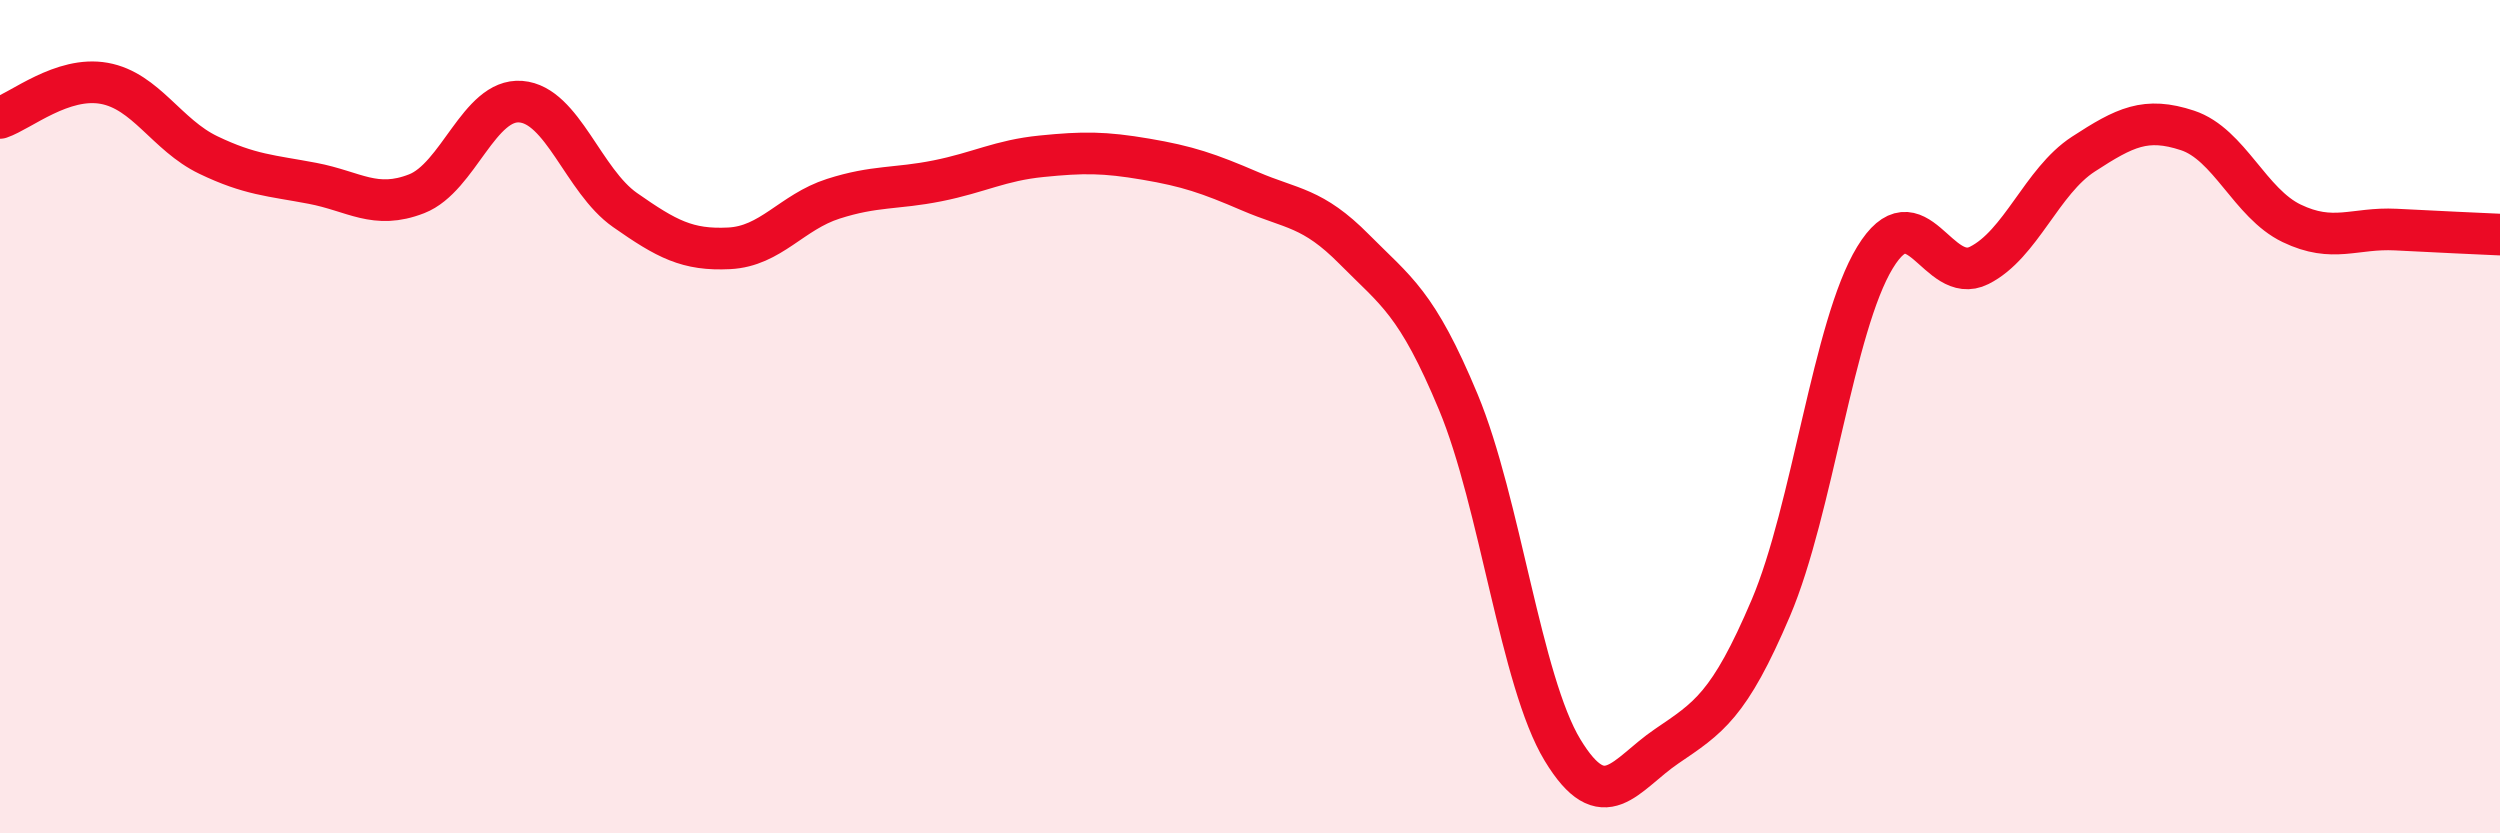 
    <svg width="60" height="20" viewBox="0 0 60 20" xmlns="http://www.w3.org/2000/svg">
      <path
        d="M 0,2.83 C 0.5,2.66 1.5,1.82 2.5,2 C 3.5,2.18 4,3.24 5,3.72 C 6,4.2 6.5,4.21 7.5,4.4 C 8.5,4.59 9,5.04 10,4.65 C 11,4.26 11.5,2.36 12.5,2.44 C 13.5,2.52 14,4.34 15,5.04 C 16,5.74 16.5,6.01 17.5,5.96 C 18.5,5.91 19,5.09 20,4.77 C 21,4.45 21.5,4.54 22.5,4.34 C 23.5,4.14 24,3.85 25,3.75 C 26,3.65 26.5,3.65 27.5,3.82 C 28.5,3.99 29,4.16 30,4.59 C 31,5.02 31.5,4.97 32.5,5.98 C 33.5,6.99 34,7.25 35,9.65 C 36,12.05 36.5,16.35 37.5,18 C 38.5,19.65 39,18.59 40,17.91 C 41,17.23 41.5,16.94 42.5,14.59 C 43.5,12.24 44,7.82 45,6.18 C 46,4.54 46.5,6.87 47.5,6.37 C 48.5,5.87 49,4.35 50,3.7 C 51,3.05 51.5,2.8 52.5,3.13 C 53.5,3.46 54,4.88 55,5.36 C 56,5.84 56.5,5.46 57.5,5.51 C 58.5,5.56 59.5,5.61 60,5.63L60 20L0 20Z"
        fill="#EB0A25"
        opacity="0.1"
        stroke-linecap="round"
        stroke-linejoin="round"
      />
      <path
        d="M 0,2.83 C 0.5,2.66 1.5,1.82 2.5,2 C 3.5,2.18 4,3.24 5,3.72 C 6,4.2 6.5,4.21 7.5,4.4 C 8.5,4.59 9,5.04 10,4.65 C 11,4.26 11.5,2.36 12.5,2.44 C 13.5,2.52 14,4.34 15,5.04 C 16,5.74 16.5,6.01 17.5,5.96 C 18.5,5.91 19,5.09 20,4.77 C 21,4.45 21.5,4.54 22.5,4.34 C 23.5,4.14 24,3.85 25,3.75 C 26,3.65 26.5,3.65 27.5,3.82 C 28.5,3.99 29,4.16 30,4.59 C 31,5.02 31.5,4.97 32.5,5.98 C 33.5,6.99 34,7.25 35,9.65 C 36,12.05 36.5,16.35 37.5,18 C 38.5,19.65 39,18.59 40,17.91 C 41,17.23 41.5,16.94 42.5,14.59 C 43.5,12.24 44,7.82 45,6.18 C 46,4.54 46.5,6.87 47.5,6.37 C 48.5,5.87 49,4.35 50,3.7 C 51,3.05 51.5,2.8 52.5,3.13 C 53.5,3.46 54,4.88 55,5.36 C 56,5.84 56.5,5.46 57.5,5.51 C 58.5,5.56 59.5,5.61 60,5.63"
        stroke="#EB0A25"
        stroke-width="1"
        fill="none"
        stroke-linecap="round"
        stroke-linejoin="round"
      />
    </svg>
  